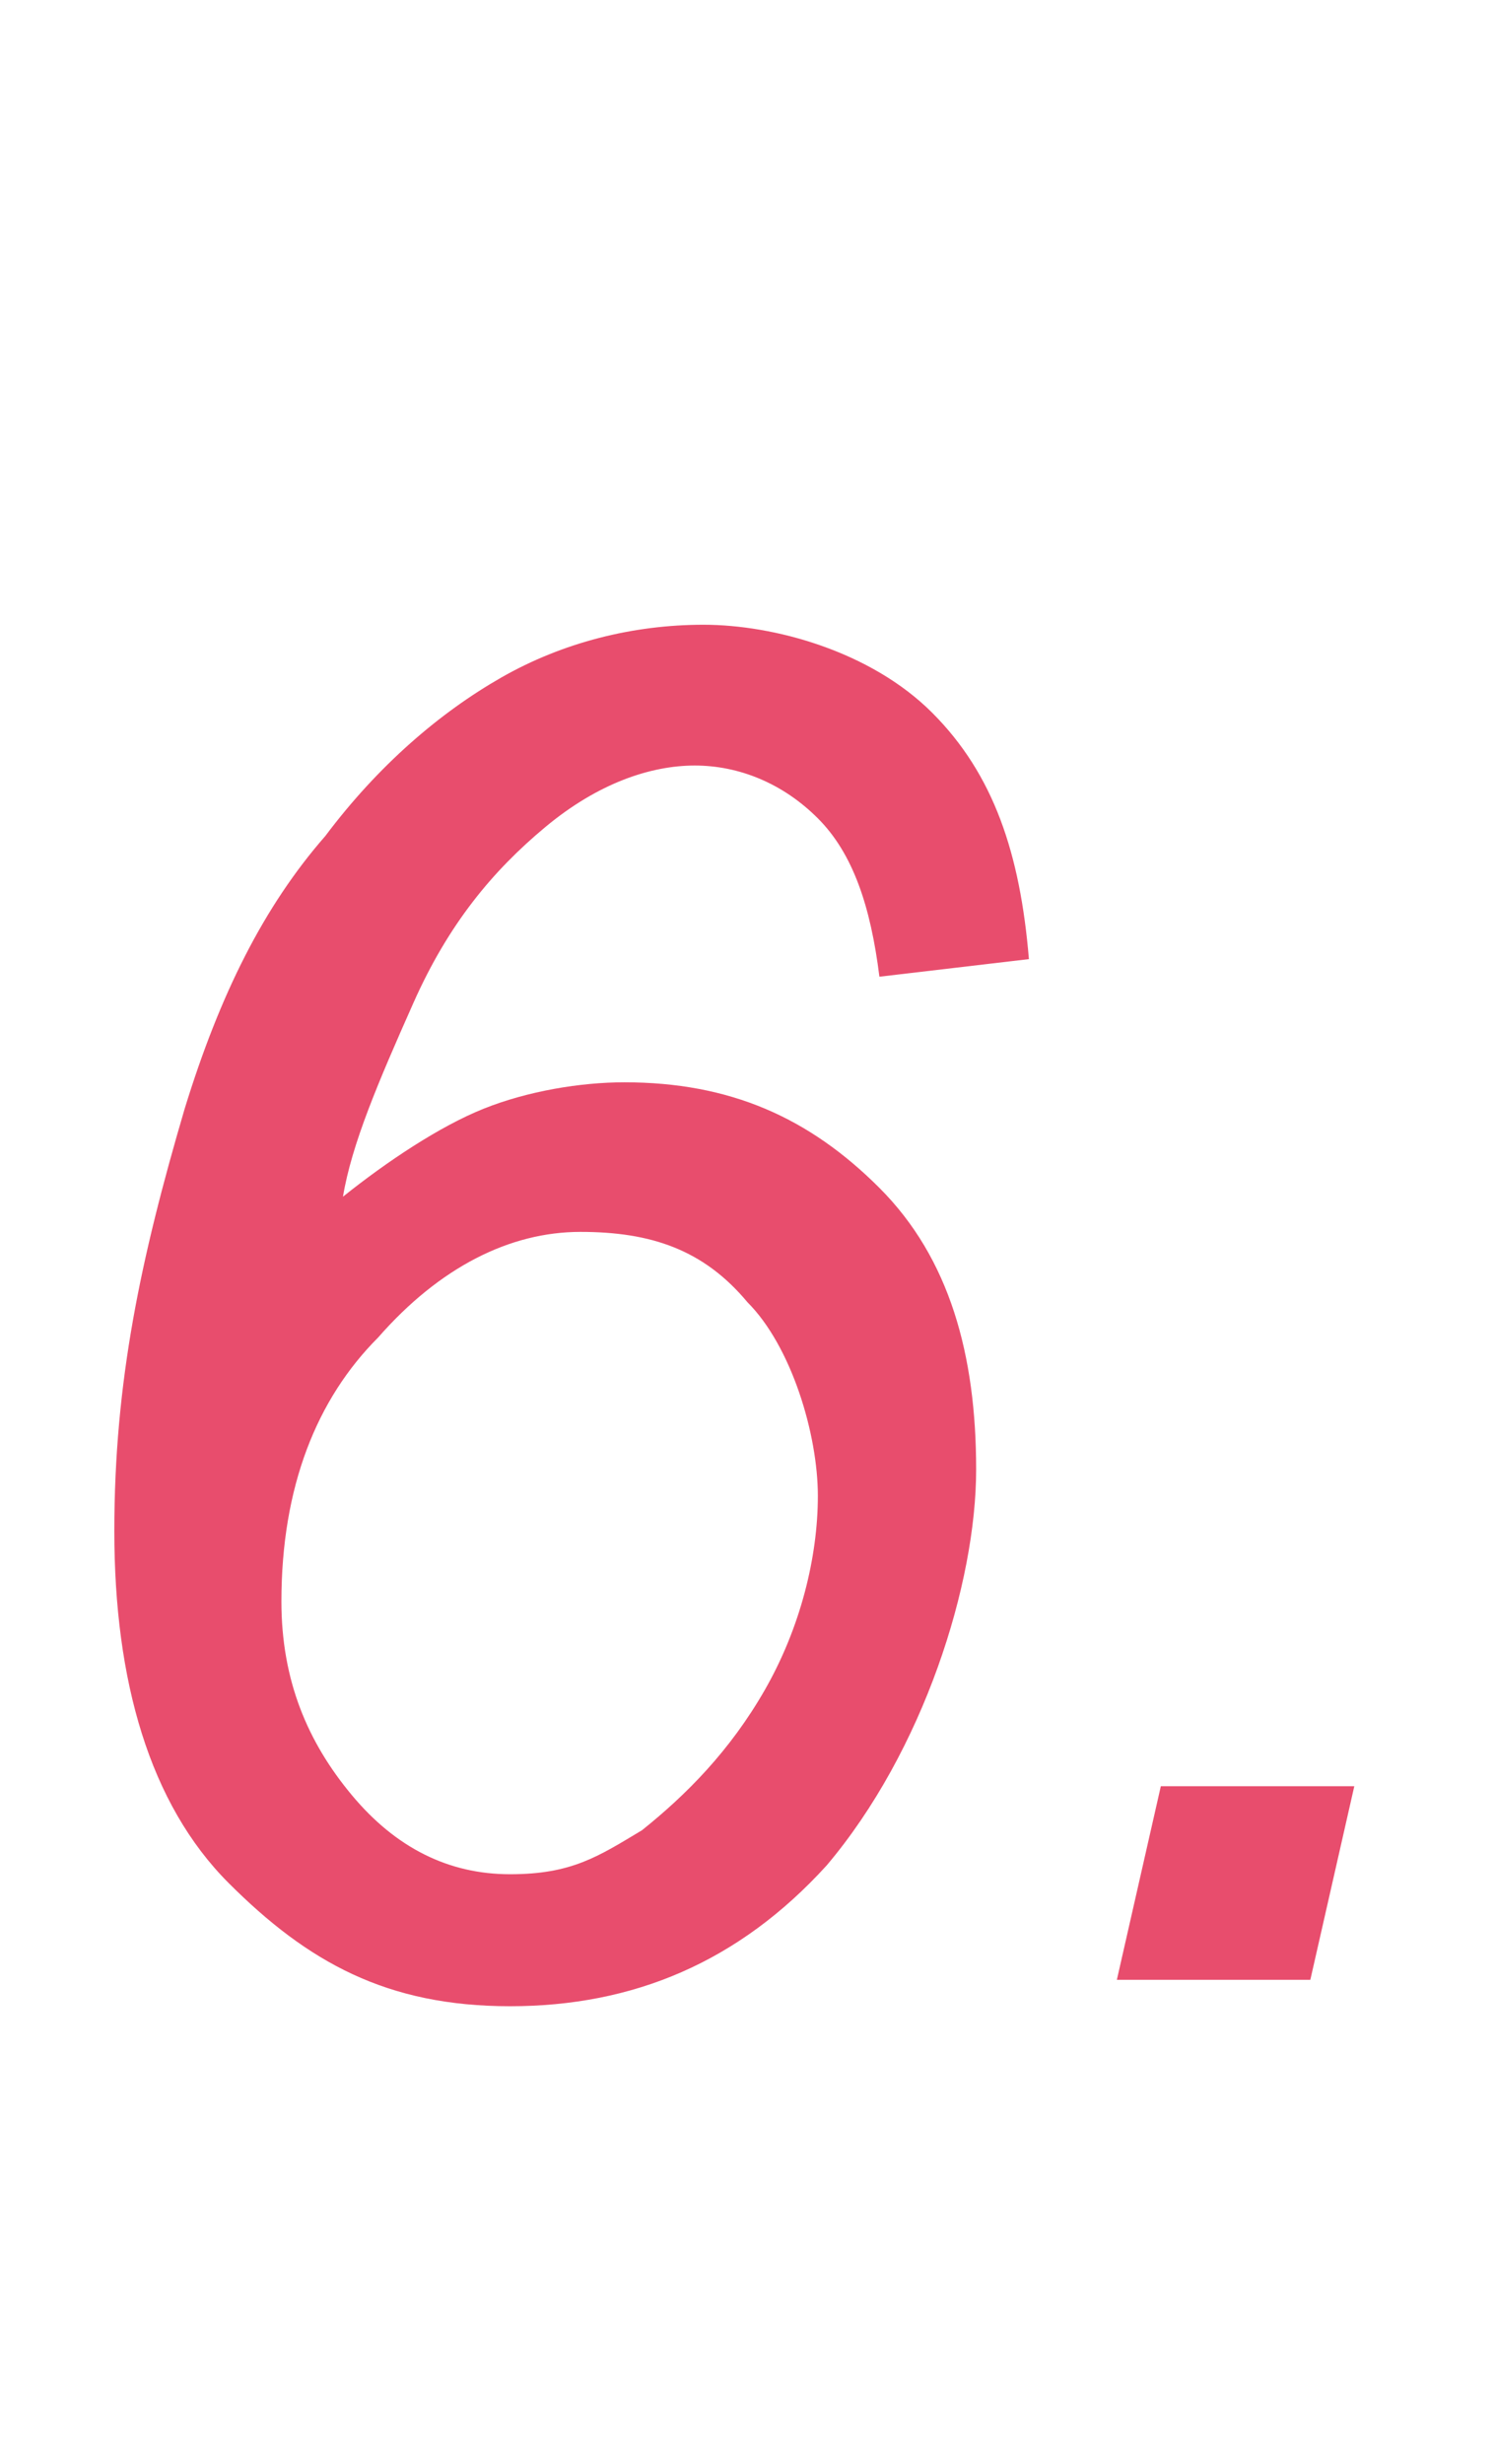 <?xml version="1.0" encoding="UTF-8"?>
<svg id="_圖層_1" data-name="圖層_1" xmlns="http://www.w3.org/2000/svg" version="1.1" viewBox="0 0 17 28">
  <!-- Generator: Adobe Illustrator 29.5.0, SVG Export Plug-In . SVG Version: 2.1.0 Build 137)  -->
  <defs>
    <style>
      .st0 {
        fill: #e84d6d;
      }
    </style>
  </defs>
  <path class="st0" d="M3.9,13.6c.5-.4,1.1-.8,1.6-1s1.1-.3,1.6-.3c1.2,0,2.1.4,2.9,1.2s1.1,1.9,1.1,3.2-.6,3.2-1.7,4.5c-1,1.1-2.2,1.6-3.6,1.6s-2.3-.5-3.2-1.4-1.3-2.3-1.3-4,.3-3.1.8-4.8c.4-1.3.9-2.3,1.6-3.1.6-.8,1.3-1.4,2-1.8s1.5-.6,2.3-.6,1.9.3,2.6,1c.7.7,1,1.6,1.1,2.8l-1.7.2c-.1-.8-.3-1.4-.7-1.8s-.9-.6-1.4-.6-1.1.2-1.7.7-1.1,1.1-1.5,2-.7,1.6-.8,2.2ZM3.2,18.2c0,.9.3,1.6.8,2.2s1.1.9,1.8.9,1-.2,1.5-.5c.5-.4,1-.9,1.4-1.6s.6-1.5.6-2.2-.3-1.7-.8-2.2c-.5-.6-1.1-.8-1.9-.8s-1.6.4-2.3,1.2c-.7.7-1.1,1.7-1.1,3Z"/>
  <path class="st0" d="M12.7,22.5l.5-2.2h2.2l-.5,2.2h-2.2Z"/>
</svg>